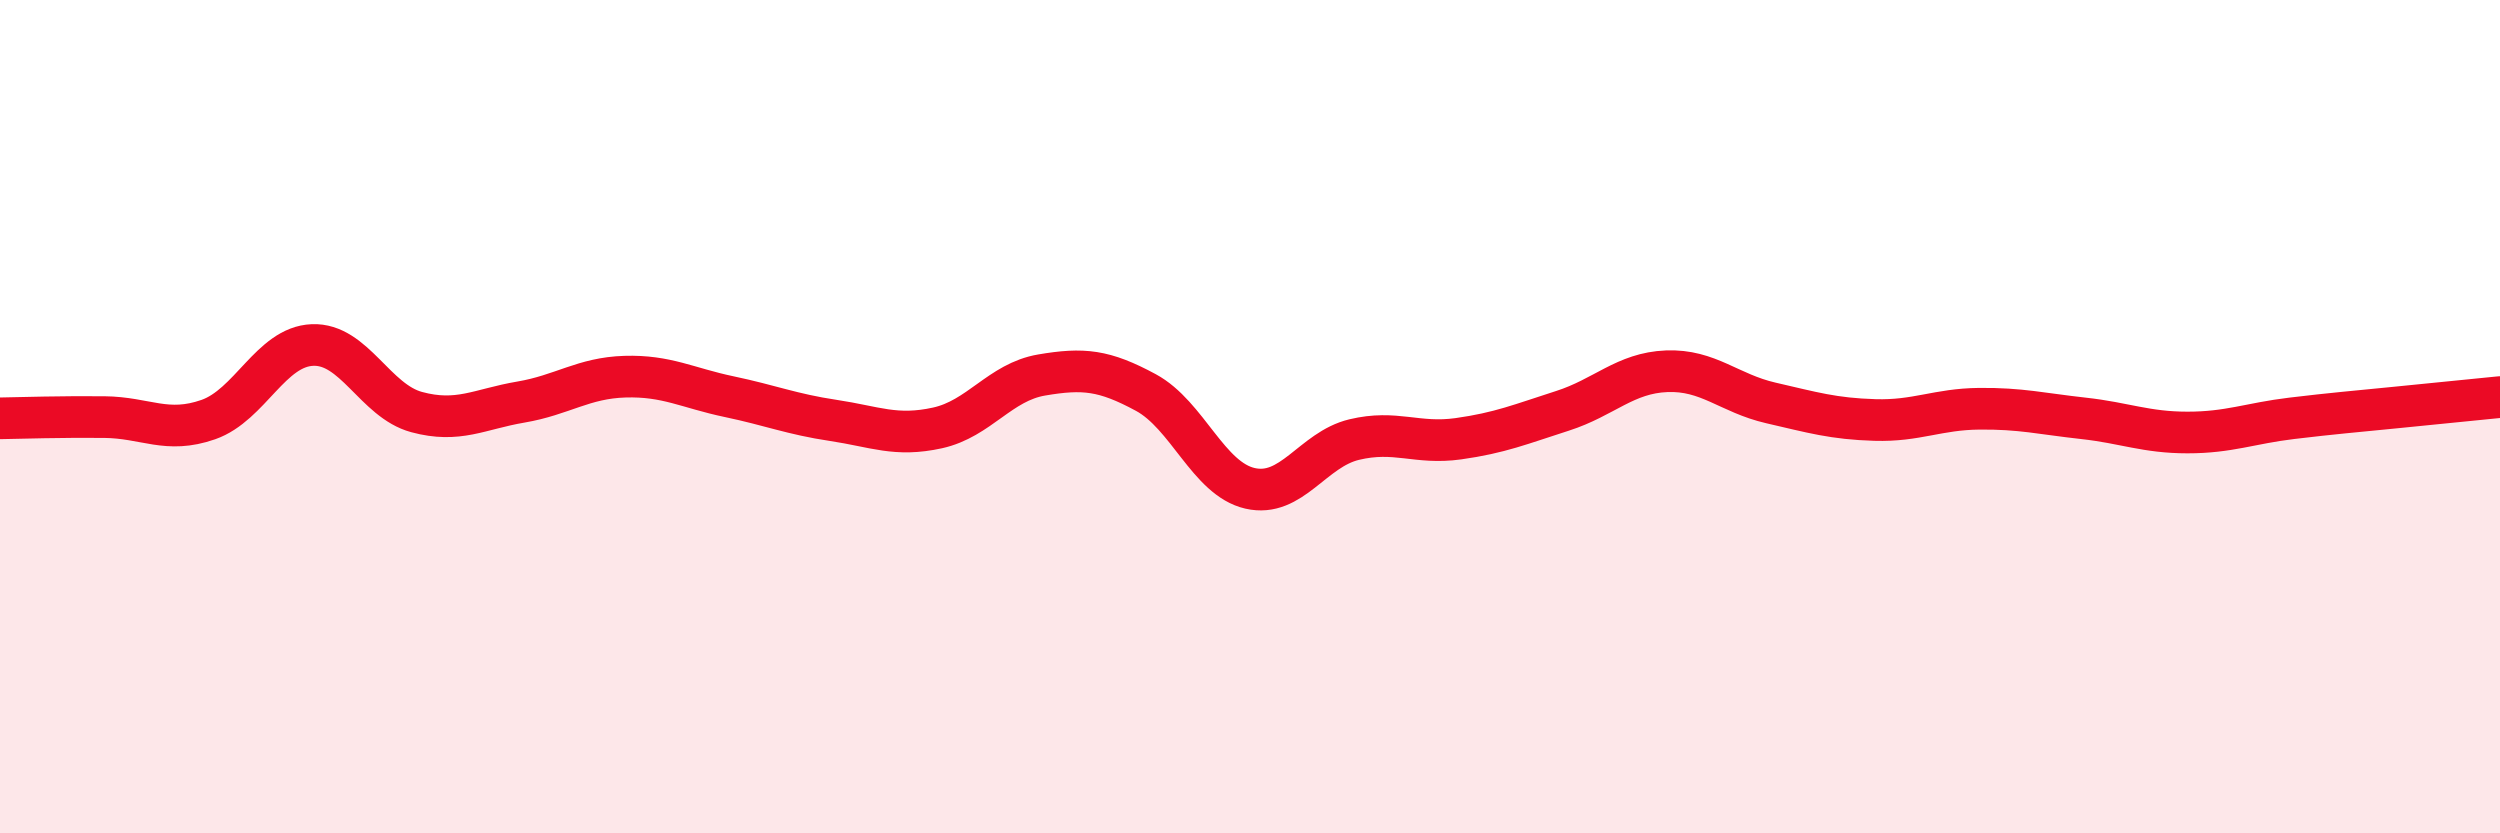 
    <svg width="60" height="20" viewBox="0 0 60 20" xmlns="http://www.w3.org/2000/svg">
      <path
        d="M 0,10.04 C 0.5,10.03 1.5,10 2.5,10.01 C 3.5,10.02 4,10.42 5,10.07 C 6,9.72 6.5,8.32 7.5,8.28 C 8.5,8.24 9,9.62 10,9.89 C 11,10.16 11.5,9.82 12.5,9.65 C 13.5,9.48 14,9.07 15,9.04 C 16,9.01 16.5,9.31 17.5,9.52 C 18.5,9.73 19,9.94 20,10.09 C 21,10.24 21.5,10.49 22.5,10.27 C 23.5,10.05 24,9.17 25,9 C 26,8.83 26.5,8.88 27.5,9.42 C 28.5,9.96 29,11.49 30,11.72 C 31,11.95 31.5,10.79 32.5,10.55 C 33.5,10.31 34,10.67 35,10.53 C 36,10.39 36.5,10.18 37.5,9.86 C 38.5,9.54 39,8.95 40,8.91 C 41,8.87 41.5,9.44 42.5,9.67 C 43.5,9.9 44,10.05 45,10.08 C 46,10.11 46.5,9.82 47.5,9.81 C 48.5,9.8 49,9.93 50,10.04 C 51,10.15 51.5,10.38 52.5,10.38 C 53.5,10.38 54,10.16 55,10.04 C 56,9.92 56.5,9.88 57.5,9.78 C 58.5,9.68 59.5,9.58 60,9.53L60 20L0 20Z"
        fill="#EB0A25"
        opacity="0.1"
        stroke-linecap="round"
        stroke-linejoin="round"
      />
      <path
        d="M 0,10.04 C 0.5,10.03 1.5,10 2.5,10.01 C 3.5,10.02 4,10.42 5,10.07 C 6,9.72 6.5,8.32 7.5,8.28 C 8.5,8.24 9,9.62 10,9.89 C 11,10.16 11.5,9.82 12.5,9.65 C 13.5,9.48 14,9.07 15,9.04 C 16,9.01 16.5,9.31 17.5,9.52 C 18.5,9.73 19,9.94 20,10.09 C 21,10.24 21.5,10.49 22.5,10.27 C 23.5,10.05 24,9.17 25,9 C 26,8.83 26.5,8.88 27.5,9.42 C 28.5,9.96 29,11.49 30,11.72 C 31,11.95 31.5,10.79 32.5,10.55 C 33.5,10.31 34,10.67 35,10.53 C 36,10.39 36.5,10.18 37.5,9.86 C 38.5,9.54 39,8.95 40,8.91 C 41,8.87 41.5,9.44 42.5,9.67 C 43.5,9.9 44,10.05 45,10.08 C 46,10.11 46.5,9.82 47.5,9.81 C 48.5,9.8 49,9.93 50,10.04 C 51,10.15 51.5,10.38 52.5,10.38 C 53.5,10.38 54,10.16 55,10.04 C 56,9.92 56.5,9.88 57.5,9.78 C 58.5,9.68 59.5,9.58 60,9.53"
        stroke="#EB0A25"
        stroke-width="1"
        fill="none"
        stroke-linecap="round"
        stroke-linejoin="round"
      />
    </svg>
  